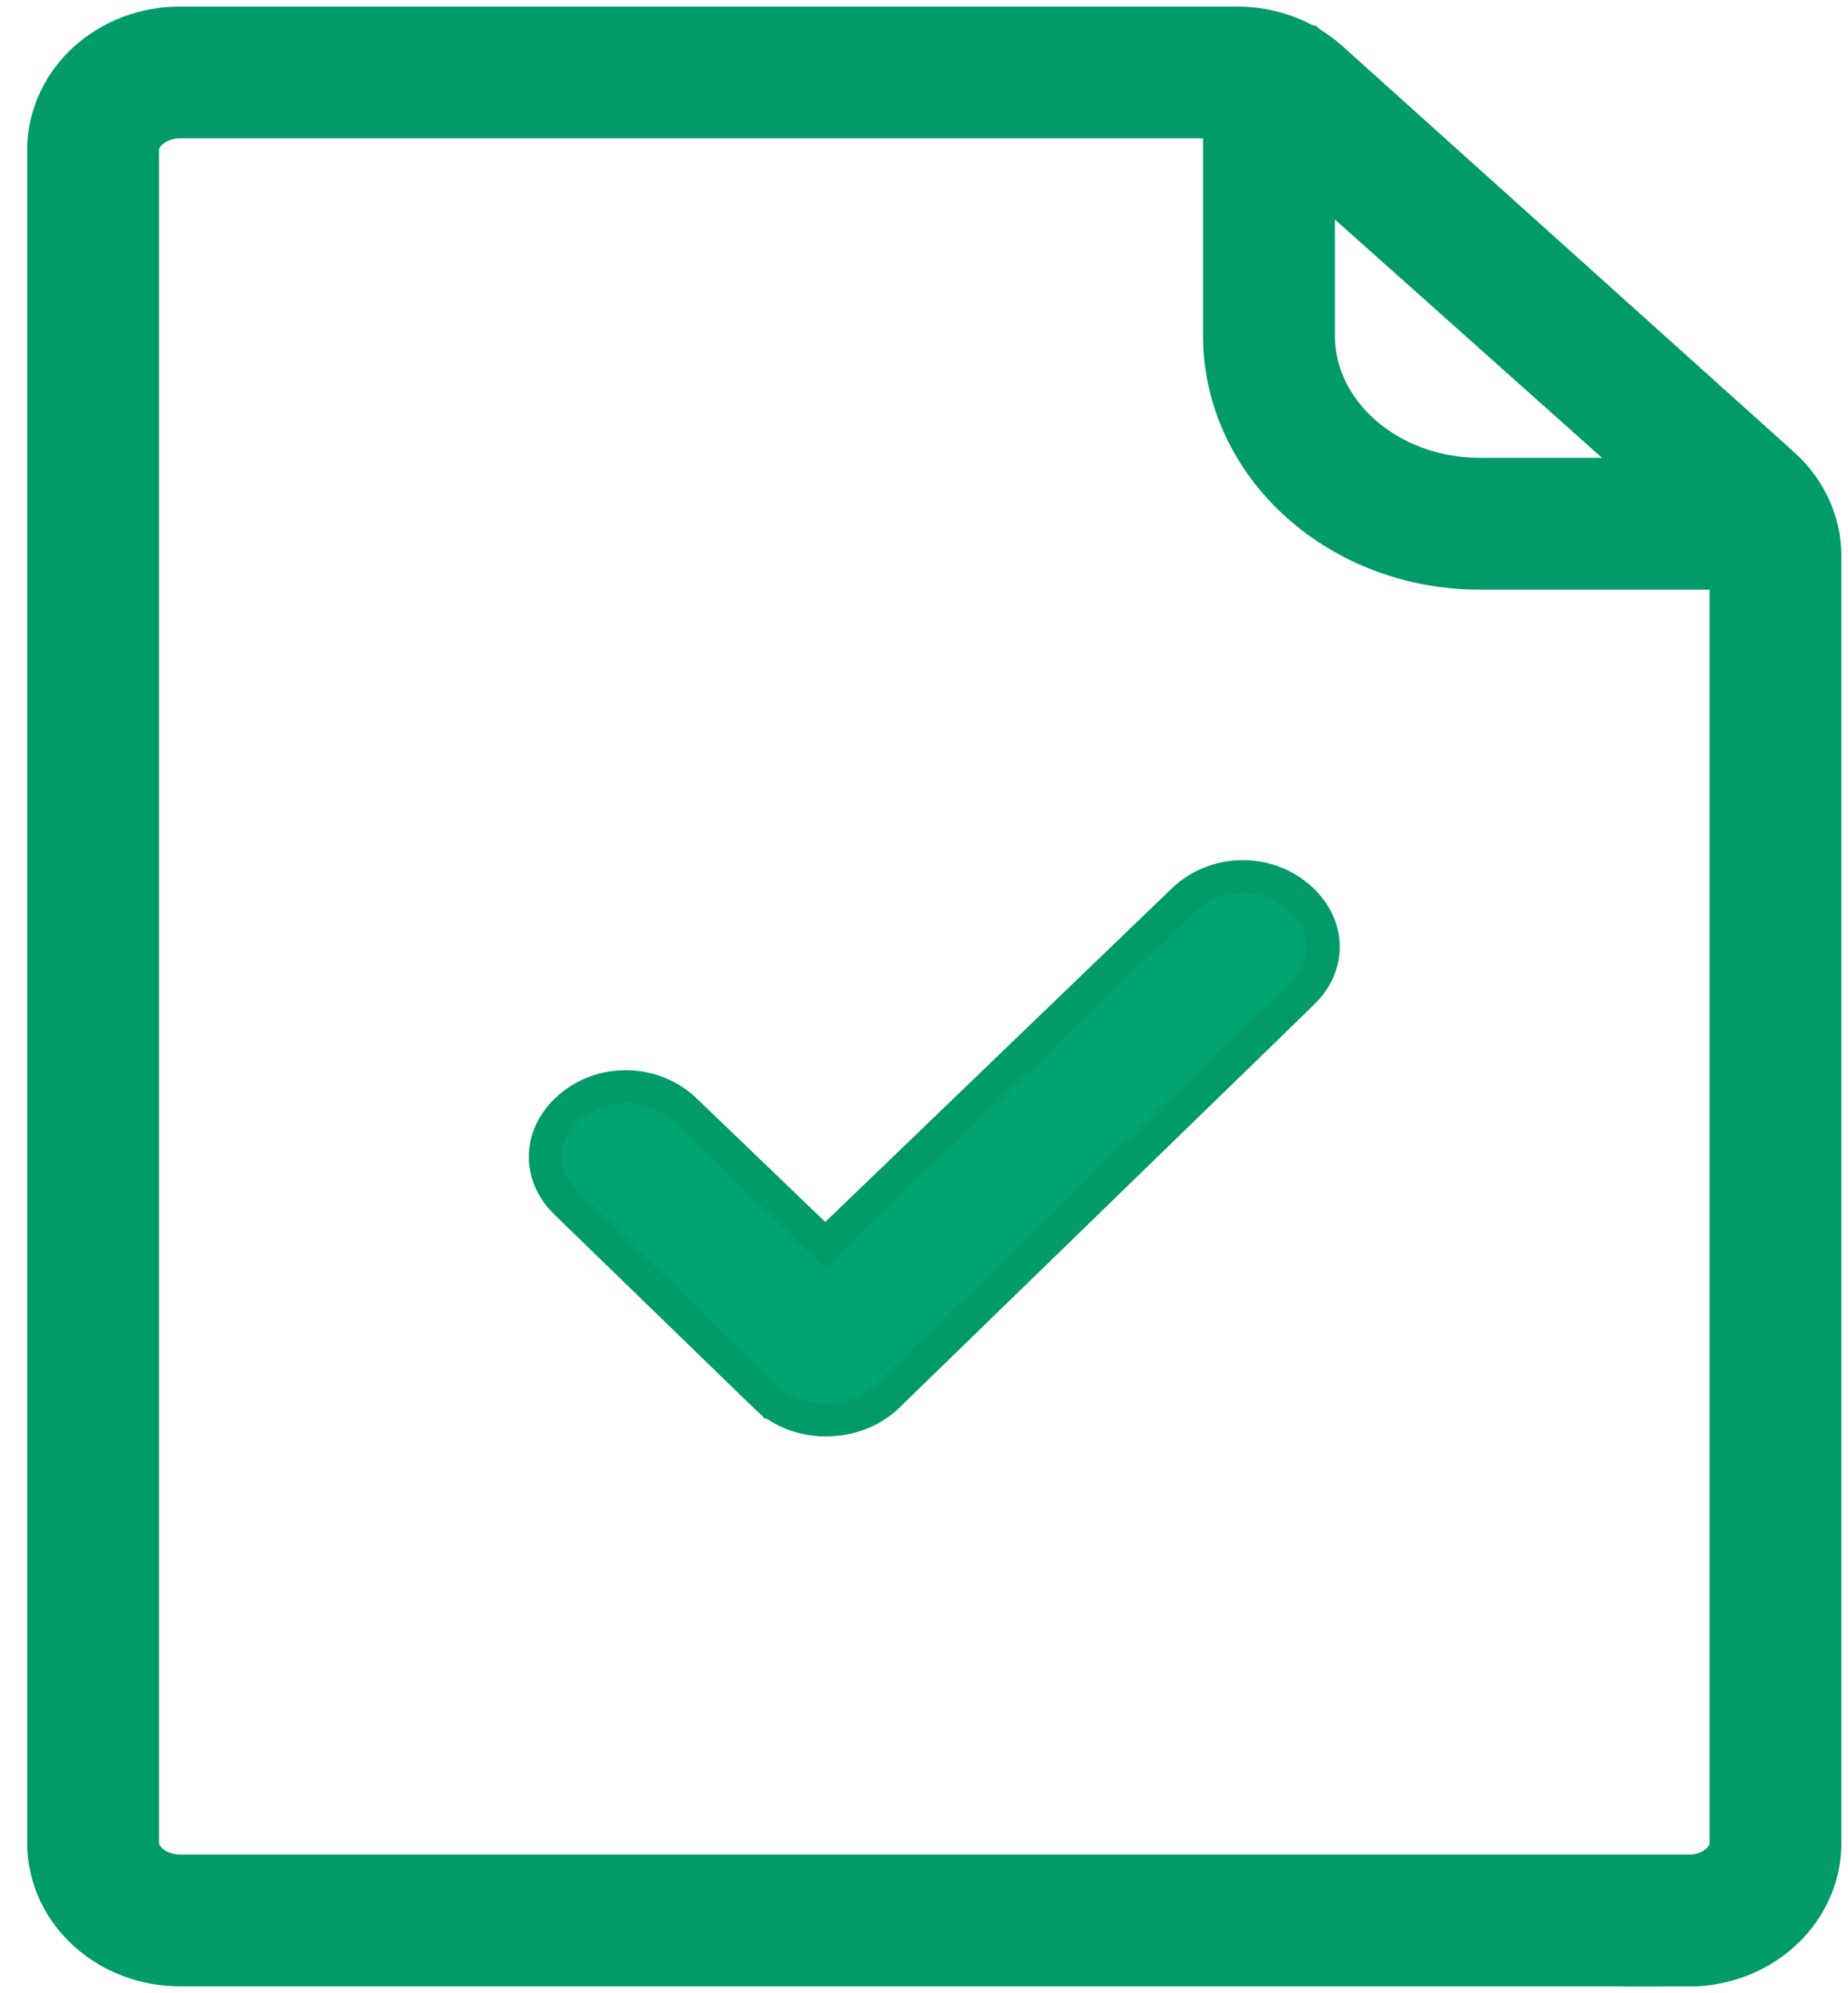 <svg width="51" height="55" viewBox="0 0 51 55" fill="none" xmlns="http://www.w3.org/2000/svg">
<path d="M32.661 24.838C33.467 24.071 34.73 23.979 35.64 24.602L35.816 24.735C36.273 25.118 36.498 25.596 36.518 26.061C36.535 26.466 36.398 26.888 36.079 27.258L35.932 27.412L35.929 27.416L24.451 38.571C23.995 38.977 23.423 39.184 22.775 39.185C22.135 39.185 21.503 38.922 21.117 38.528L20.802 38.837L21.117 38.527L21.109 38.52L15.639 33.212L15.636 33.209L15.488 33.054C15.17 32.684 15.033 32.262 15.05 31.856C15.067 31.45 15.241 31.033 15.59 30.679L15.751 30.531C16.666 29.766 18.045 29.816 18.904 30.632V30.633L22.46 34.049L22.775 34.352L23.091 34.049L32.661 24.838Z" fill="#00A571" stroke="#009B69" stroke-width="0.91"/>
<path d="M46.598 52.995H4.97C3.644 52.995 2.57 52.037 2.57 50.853V4.142C2.57 2.958 3.644 2 4.97 2H34.14C34.776 2 35.391 2.226 35.842 2.635L48.301 13.836C48.745 14.239 48.998 14.776 48.998 15.344V50.859C48.998 52.043 47.925 53.001 46.598 53.001V52.995Z" stroke="#009B69" stroke-width="3.639" stroke-miterlimit="10"/>
<path d="M35.614 2.525L48.394 13.928C48.613 14.123 48.456 14.453 48.148 14.453H40.845C37.625 14.453 35.02 12.128 35.02 9.254V2.744C35.02 2.47 35.396 2.329 35.608 2.525H35.614Z" stroke="#009B69" stroke-width="3.639" stroke-miterlimit="10"/>
</svg>
